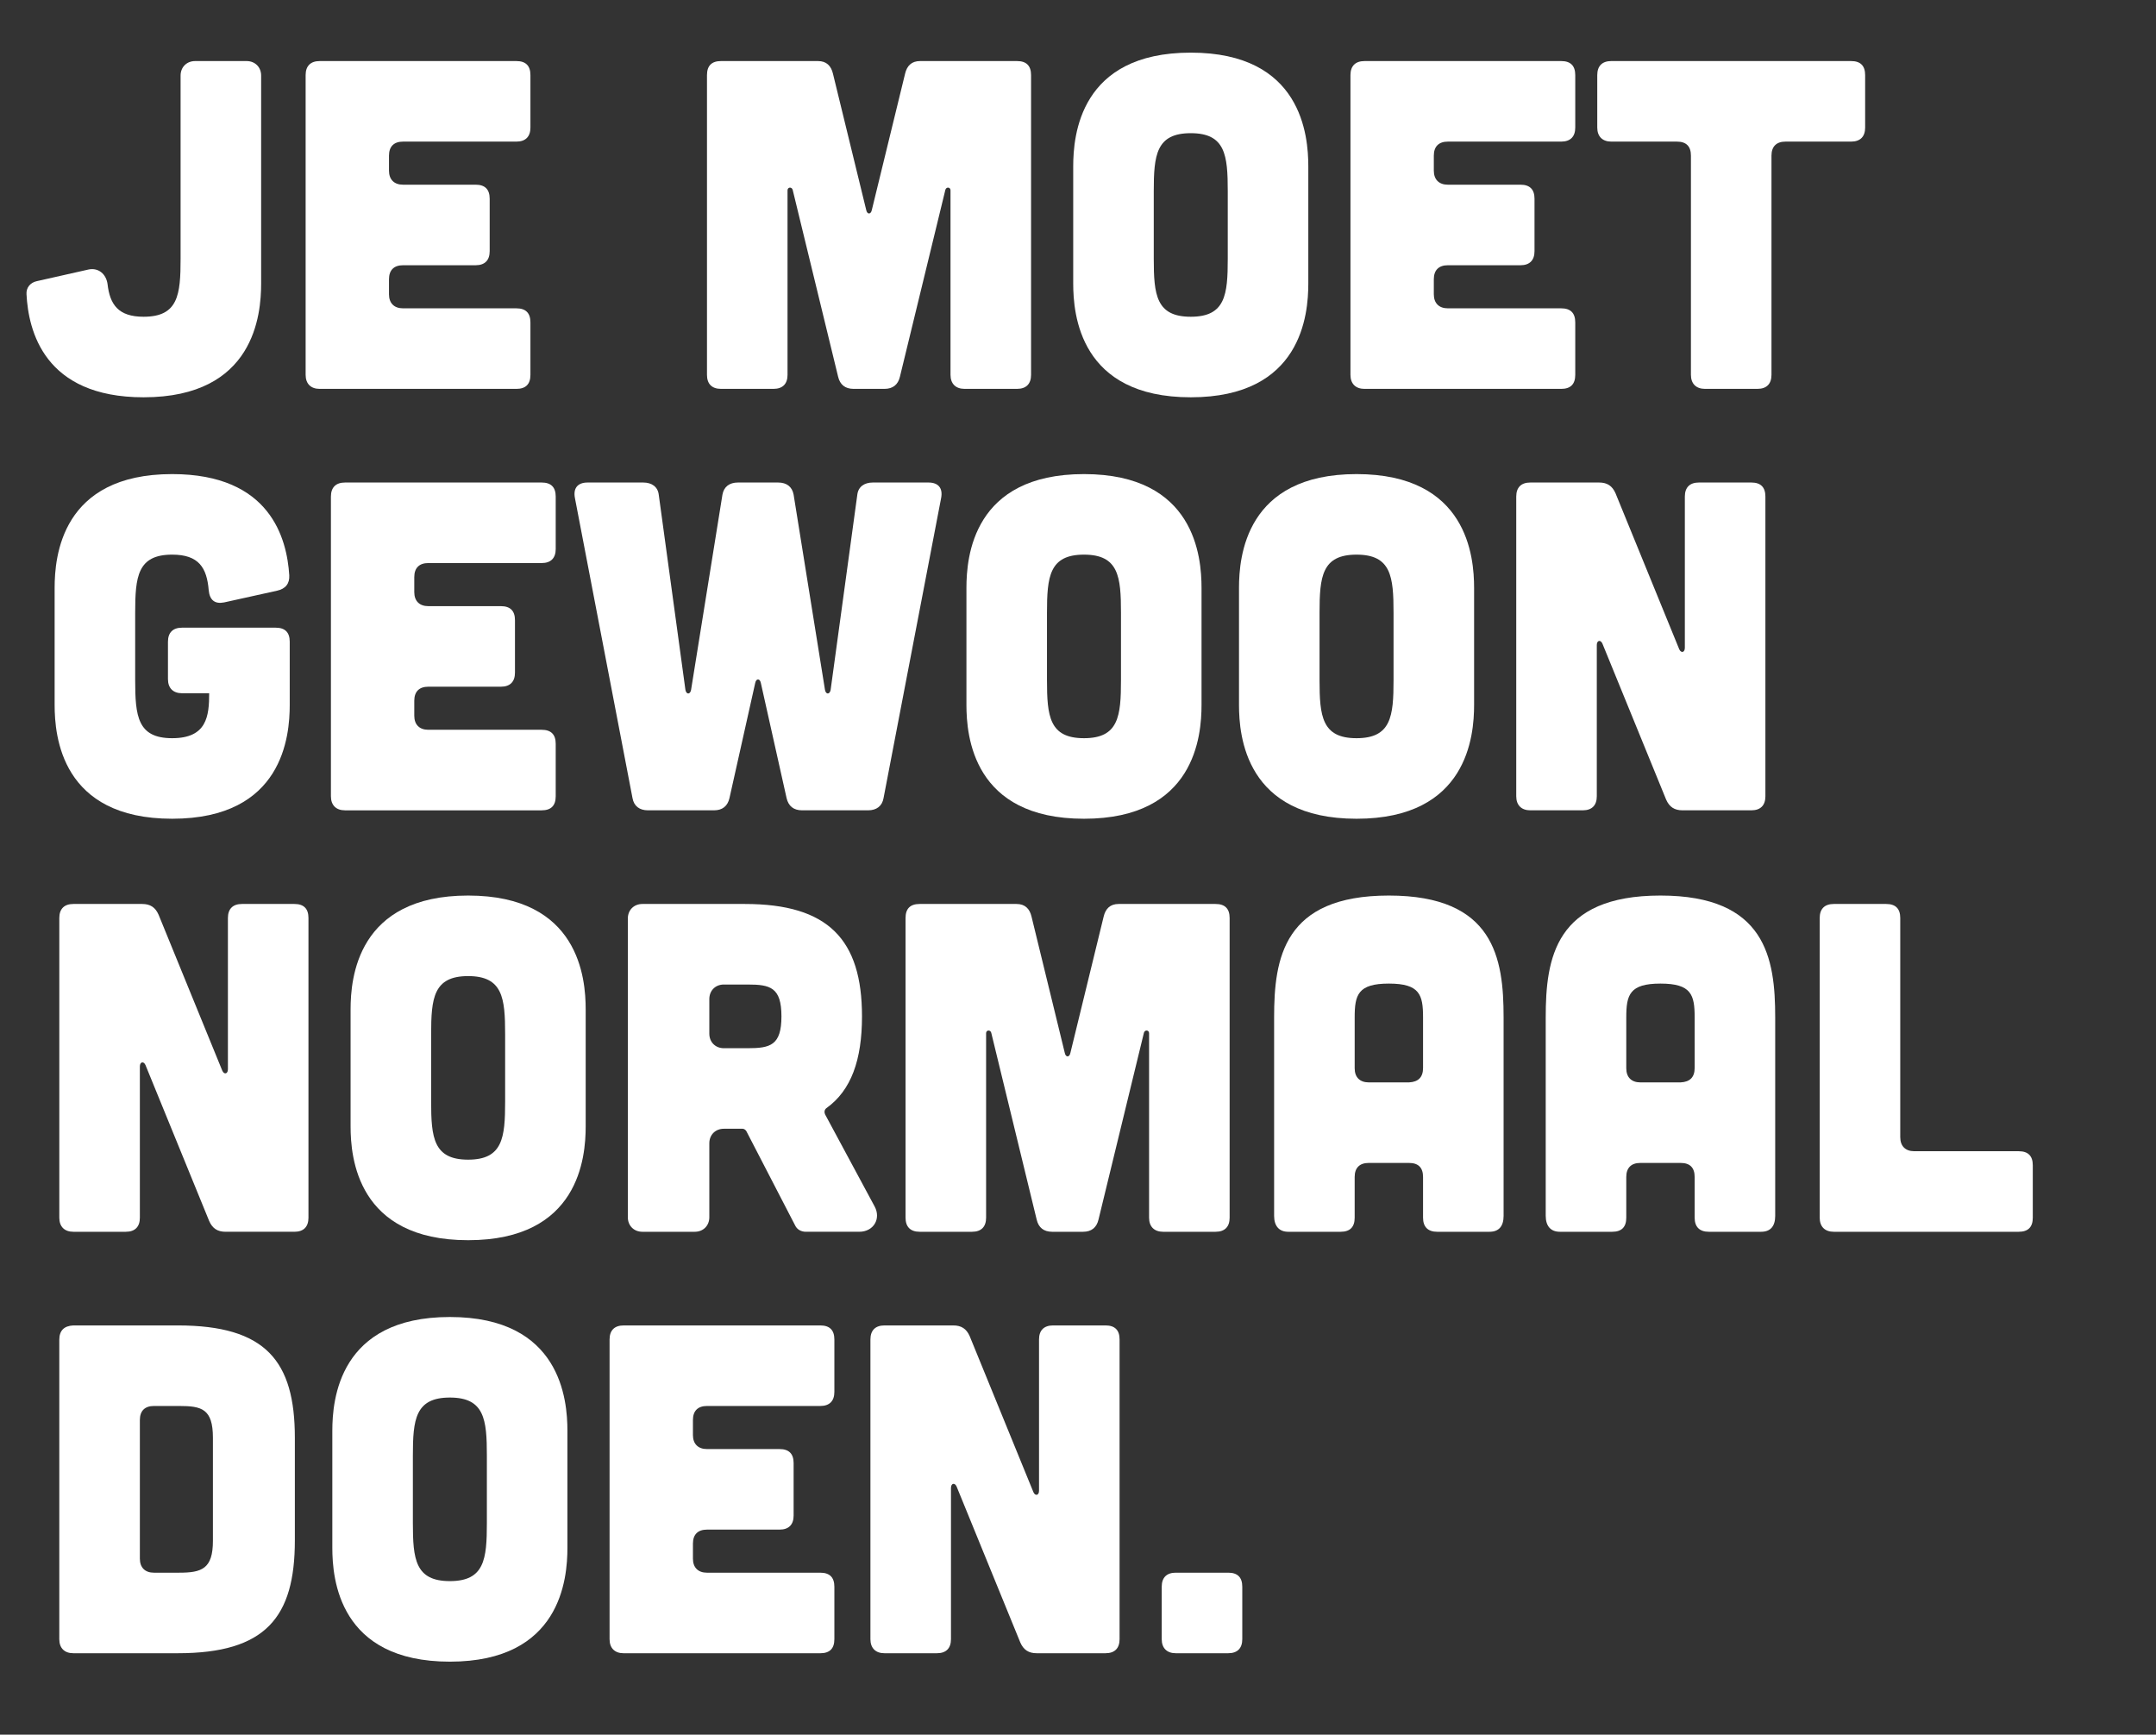 <?xml version="1.0" encoding="utf-8"?>
<!-- Generator: Adobe Illustrator 23.0.0, SVG Export Plug-In . SVG Version: 6.00 Build 0)  -->
<svg version="1.1" id="Layer_5" xmlns="http://www.w3.org/2000/svg" xmlns:xlink="http://www.w3.org/1999/xlink" x="0px" y="0px"
	 viewBox="0 0 920.73 740.86" style="enable-background:new 0 0 920.73 740.86;" xml:space="preserve">
<rect x="0" y="0" width="920.73" height="740.86" fill="#333333" stroke="none"/>
<style type="text/css">
	.st0{fill:#FFFFFF;}
</style>
<g>
	<g>
		<path class="st0" d="M105.32,26.08c3.6,0,6.2,2.6,6.2,6.2v88.8c0,13.2-2.8,48.6-50.2,48.6c-42.6,0-49.2-28.6-50-44
			c-0.2-2.8,1.6-5,4.4-5.6l22.2-5c4.2-0.8,7.4,2,8,6.2c1,8.8,4.6,14,15.4,14c14.8,0,15.8-9.4,15.8-24.8v-78.2c0-3.6,2.6-6.2,6.2-6.2
			H105.32z"/>
		<path class="st0" d="M220.52,26.08c4,0,6,2,6,6v22.4c0,3.8-2,6-6,6h-48.4c-3.8,0-6,2-6,6v6.4c0,3.8,2.2,6,6,6h31c4,0,6,2,6,6v22.4
			c0,3.8-2,6-6,6h-31c-3.8,0-6,2-6,6v6.4c0,3.8,2.2,6,6,6h48.4c4,0,6,2,6,6v22.4c0,4-2,6-6,6h-84c-3.8,0-6-2.2-6-6v-128
			c0-4,2.2-6,6-6H220.52z"/>
		<path class="st0" d="M349.32,26.08c3.6,0,5.6,2,6.4,5.4l14.2,58.2c0.4,2,2,2,2.4,0l14.2-58.2c0.8-3.4,2.8-5.4,6.4-5.4h41.4
			c4,0,6,2,6,6v128c0,3.8-2,6-6,6h-22.4c-3.8,0-6-2.2-6-6v-78.8c0-1.4-1.8-1.6-2.2-0.2l-19.4,79.8c-0.8,3.4-3,5.2-6.6,5.2h-13.2
			c-3.6,0-5.8-1.8-6.6-5.2l-19.4-79.8c-0.4-1.4-2.2-1.2-2.2,0.2v78.8c0,3.8-2,6-6,6h-22.4c-4,0-6-2.2-6-6v-128c0-4,2-6,6-6H349.32z"
			/>
		<path class="st0" d="M558.72,121.08c0,13.2-2.8,48.6-50.2,48.6c-47.4,0-50.2-35.4-50.2-48.6v-50c0-13.2,2.8-48.6,50.2-48.6
			c47.4,0,50.2,35.4,50.2,48.6V121.08z M524.32,81.68c0-15.4-1-24.8-15.8-24.8c-14.8,0-15.8,9.4-15.8,24.8v28.8
			c0,15.4,1,24.8,15.8,24.8c14.8,0,15.8-9.4,15.8-24.8V81.68z"/>
		<path class="st0" d="M666.72,26.08c4,0,6,2,6,6v22.4c0,3.8-2,6-6,6h-48.4c-3.8,0-6,2-6,6v6.4c0,3.8,2.2,6,6,6h31c4,0,6,2,6,6v22.4
			c0,3.8-2,6-6,6h-31c-3.8,0-6,2-6,6v6.4c0,3.8,2.2,6,6,6h48.4c4,0,6,2,6,6v22.4c0,4-2,6-6,6h-84c-3.8,0-6-2.2-6-6v-128
			c0-4,2.2-6,6-6H666.72z"/>
		<path class="st0" d="M722.12,66.48c0-4-2-6-6-6h-28c-3.8,0-6-2.2-6-6v-22.4c0-4,2.2-6,6-6h102.4c4,0,6,2,6,6v22.4c0,3.8-2,6-6,6
			h-28c-3.8,0-6,2-6,6v93.6c0,3.8-2,6-6,6h-22.4c-3.8,0-6-2.2-6-6V66.48z"/>
		<path class="st0" d="M23.33,251.08c0-13.2,2.8-48.6,50.2-48.6c42,0,49,27.6,50,43.2c0.2,3.6-1.6,5.8-5.2,6.6l-22.6,5
			c-4,0.8-6.2-1-6.6-5.2c-0.8-9.6-4.2-15.2-15.6-15.2c-14.8,0-15.8,9.4-15.8,24.8v28.8c0,15.4,1,24.8,15.8,24.8
			c14.8,0,15.8-9.4,15.8-19.2h-11.6c-3.8,0-6-2.2-6-6v-16c0-4,2.2-6,6-6h40c4,0,6,2,6,6v27c0,13.2-2.8,48.6-50.2,48.6
			c-47.4,0-50.2-35.4-50.2-48.6V251.08z"/>
		<path class="st0" d="M231.32,206.08c4,0,6,2,6,6v22.4c0,3.8-2,6-6,6h-48.4c-3.8,0-6,2-6,6v6.4c0,3.8,2.2,6,6,6h31c4,0,6,2,6,6
			v22.4c0,3.8-2,6-6,6h-31c-3.8,0-6,2-6,6v6.4c0,3.8,2.2,6,6,6h48.4c4,0,6,2,6,6v22.4c0,4-2,6-6,6h-84c-3.8,0-6-2.2-6-6v-128
			c0-4,2.2-6,6-6H231.32z"/>
		<path class="st0" d="M245.52,212.68c-0.8-4.2,1.2-6.6,5.4-6.6h23.8c3.6,0,6.2,1.8,6.6,5.2l11.4,83.4c0.4,2,2,2,2.4,0l13.4-83.4
			c0.6-3.4,3-5.2,6.6-5.2h17.2c3.6,0,6,1.8,6.6,5.2l13.4,83.4c0.4,2,2,2,2.4,0l11.4-83.4c0.4-3.4,3-5.2,6.6-5.2h23.8
			c4.2,0,6.2,2.4,5.4,6.6l-24.6,128.2c-0.6,3.4-3,5.2-6.6,5.2h-28.2c-3.6,0-5.8-1.8-6.6-5.2l-11-49.2c-0.4-2-2-2-2.4,0l-11,49.2
			c-0.8,3.4-3,5.2-6.6,5.2h-28.2c-3.6,0-6-1.8-6.6-5.2L245.52,212.68z"/>
		<path class="st0" d="M513.12,301.08c0,13.2-2.8,48.6-50.2,48.6c-47.4,0-50.2-35.4-50.2-48.6v-50c0-13.2,2.8-48.6,50.2-48.6
			c47.4,0,50.2,35.4,50.2,48.6V301.08z M478.72,261.68c0-15.4-1-24.8-15.8-24.8c-14.8,0-15.8,9.4-15.8,24.8v28.8
			c0,15.4,1,24.8,15.8,24.8c14.8,0,15.8-9.4,15.8-24.8V261.68z"/>
		<path class="st0" d="M629.52,301.08c0,13.2-2.8,48.6-50.2,48.6c-47.4,0-50.2-35.4-50.2-48.6v-50c0-13.2,2.8-48.6,50.2-48.6
			c47.4,0,50.2,35.4,50.2,48.6V301.08z M595.12,261.68c0-15.4-1-24.8-15.8-24.8c-14.8,0-15.8,9.4-15.8,24.8v28.8
			c0,15.4,1,24.8,15.8,24.8c14.8,0,15.8-9.4,15.8-24.8V261.68z"/>
		<path class="st0" d="M682.92,206.08c3.4,0,5.6,1.4,7,4.6l27.2,66.6c0.8,1.8,2.4,1.4,2.4-0.6v-64.6c0-4,2.2-6,6-6h22.4c4,0,6,2,6,6
			v128c0,3.8-2,6-6,6h-29.4c-3.4,0-5.6-1.4-7-4.6l-27.2-66.6c-0.8-1.8-2.4-1.4-2.4,0.6v64.6c0,3.8-2,6-6,6h-22.4c-3.8,0-6-2.2-6-6
			v-128c0-4,2.2-6,6-6H682.92z"/>
		<path class="st0" d="M60.73,386.08c3.4,0,5.6,1.4,7,4.6l27.2,66.6c0.8,1.8,2.4,1.4,2.4-0.6v-64.6c0-4,2.2-6,6-6h22.4c4,0,6,2,6,6
			v128c0,3.8-2,6-6,6h-29.4c-3.4,0-5.6-1.4-7-4.6l-27.2-66.6c-0.8-1.8-2.4-1.4-2.4,0.6v64.6c0,3.8-2,6-6,6h-22.4c-3.8,0-6-2.2-6-6
			v-128c0-4,2.2-6,6-6H60.73z"/>
		<path class="st0" d="M250.12,481.08c0,13.2-2.8,48.6-50.2,48.6c-47.4,0-50.2-35.4-50.2-48.6v-50c0-13.2,2.8-48.6,50.2-48.6
			c47.4,0,50.2,35.4,50.2,48.6V481.08z M215.72,441.68c0-15.4-1-24.8-15.8-24.8c-14.8,0-15.8,9.4-15.8,24.8v28.8
			c0,15.4,1,24.8,15.8,24.8c14.8,0,15.8-9.4,15.8-24.8V441.68z"/>
		<path class="st0" d="M373.52,515.28c2.8,5.2-0.4,10.8-6.6,10.8h-22.8c-2,0-3.8-1-4.6-2.8l-20.8-40.2c-0.4-0.6-1-1-1.6-1h-8
			c-3.6,0-6.2,2.6-6.2,6.2v31.6c0,3.6-2.6,6.2-6.2,6.2h-22.4c-3.6,0-6.2-2.6-6.2-6.2v-127.6c0-3.6,2.6-6.2,6.2-6.2h43.8
			c35.6,0,50,15.2,50,48c0,18.6-4.6,31.6-15.2,39.2c-0.8,0.6-1,1.6-0.6,2.6L373.52,515.28z M309.12,420.48c-3.6,0-6.2,2.6-6.2,6.2
			v14.8c0,3.6,2.6,6.2,6.2,6.2h10.2c9.6,0,14.4-1.2,14.4-13.6c0-12.4-4.8-13.6-14.4-13.6H309.12z"/>
		<path class="st0" d="M434.12,386.08c3.6,0,5.6,2,6.4,5.4l14.2,58.2c0.4,2,2,2,2.4,0l14.2-58.2c0.8-3.4,2.8-5.4,6.4-5.4h41.4
			c4,0,6,2,6,6v128c0,3.8-2,6-6,6h-22.4c-3.8,0-6-2.2-6-6v-78.8c0-1.4-1.8-1.6-2.2-0.2l-19.4,79.8c-0.8,3.4-3,5.2-6.6,5.2h-13.2
			c-3.6,0-5.8-1.8-6.6-5.2l-19.4-79.8c-0.4-1.4-2.2-1.2-2.2,0.2v78.8c0,3.8-2,6-6,6h-22.4c-4,0-6-2.2-6-6v-128c0-4,2-6,6-6H434.12z"
			/>
		<path class="st0" d="M642.12,519.28c0,4.4-2,6.8-6,6.8h-22.4c-3.8,0-6-2-6-6v-17.4c0-4-2-6-6-6h-17.2c-3.8,0-6,2-6,6v17.4
			c0,4-2,6-6,6h-22.4c-3.8,0-6-2.4-6-6.8v-84.8c0-25.2,4-52,49-52c45,0,49,26.8,49,52V519.28z M607.72,434.48
			c0-9.6-1.4-14.4-14.6-14.4c-13.2,0-14.6,4.8-14.6,14.4v21.8c0,3.8,2.2,6,6,6h17.2c4-0.2,6-2.2,6-6.2V434.48z"/>
		<path class="st0" d="M758.11,519.28c0,4.4-2,6.8-6,6.8h-22.4c-3.8,0-6-2-6-6v-17.4c0-4-2-6-6-6h-17.2c-3.8,0-6,2-6,6v17.4
			c0,4-2,6-6,6h-22.4c-3.8,0-6-2.4-6-6.8v-84.8c0-25.2,4-52,49-52c45,0,49,26.8,49,52V519.28z M723.71,434.48
			c0-9.6-1.4-14.4-14.6-14.4c-13.2,0-14.6,4.8-14.6,14.4v21.8c0,3.8,2.2,6,6,6h17.2c4-0.2,6-2.2,6-6.2V434.48z"/>
		<path class="st0" d="M805.51,386.08c4,0,6,2,6,6v93.6c0,3.8,2.2,6,6,6h44.6c4,0,6,2,6,6v22.4c0,4-2,6-6,6h-79c-3.8,0-6-2.2-6-6
			v-128c0-4,2.2-6,6-6H805.51z"/>
		<path class="st0" d="M75.92,566.08c37.6,0,50,15.2,50,48v43.8c0,32.8-12.4,48.2-50,48.2h-44.6c-3.8,0-6-2.2-6-6v-127.8
			c0-4,2-6,6-6.2H75.92z M76.53,671.68c9.6,0,14.4-1.6,14.4-13.6c0-0.2,0-43.8,0-44c0-12.4-4.8-13.6-14.4-13.6h-10.8c-3.8,0-6,2-6,6
			v59.2c0,3.8,2.2,6,6,6H76.53z"/>
		<path class="st0" d="M242.32,661.08c0,13.2-2.8,48.6-50.2,48.6c-47.4,0-50.2-35.4-50.2-48.6v-50c0-13.2,2.8-48.6,50.2-48.6
			c47.4,0,50.2,35.4,50.2,48.6V661.08z M207.92,621.68c0-15.4-1-24.8-15.8-24.8c-14.8,0-15.8,9.4-15.8,24.8v28.8
			c0,15.4,1,24.8,15.8,24.8c14.8,0,15.8-9.4,15.8-24.8V621.68z"/>
		<path class="st0" d="M350.32,566.08c4,0,6,2,6,6v22.4c0,3.8-2,6-6,6h-48.4c-3.8,0-6,2-6,6v6.4c0,3.8,2.2,6,6,6h31c4,0,6,2,6,6
			v22.4c0,3.8-2,6-6,6h-31c-3.8,0-6,2-6,6v6.4c0,3.8,2.2,6,6,6h48.4c4,0,6,2,6,6v22.4c0,4-2,6-6,6h-84c-3.8,0-6-2.2-6-6v-128
			c0-4,2.2-6,6-6H350.32z"/>
		<path class="st0" d="M407.12,566.08c3.4,0,5.6,1.4,7,4.6l27.2,66.6c0.8,1.8,2.4,1.4,2.4-0.6v-64.6c0-4,2.2-6,6-6h22.4c4,0,6,2,6,6
			v128c0,3.8-2,6-6,6h-29.4c-3.4,0-5.6-1.4-7-4.6l-27.2-66.6c-0.8-1.8-2.4-1.4-2.4,0.6v64.6c0,3.8-2,6-6,6h-22.4c-3.8,0-6-2.2-6-6
			v-128c0-4,2.2-6,6-6H407.12z"/>
		<path class="st0" d="M524.52,671.68c4,0,6,2,6,6v22.4c0,3.8-2,6-6,6h-22.4c-3.8,0-6-2.2-6-6v-22.4c0-4,2.2-6,6-6H524.52z"/>
	</g>
</g>
<g>
</g>
<g>
</g>
<g>
</g>
<g>
</g>
<g>
</g>
<g>
</g>
</svg>
